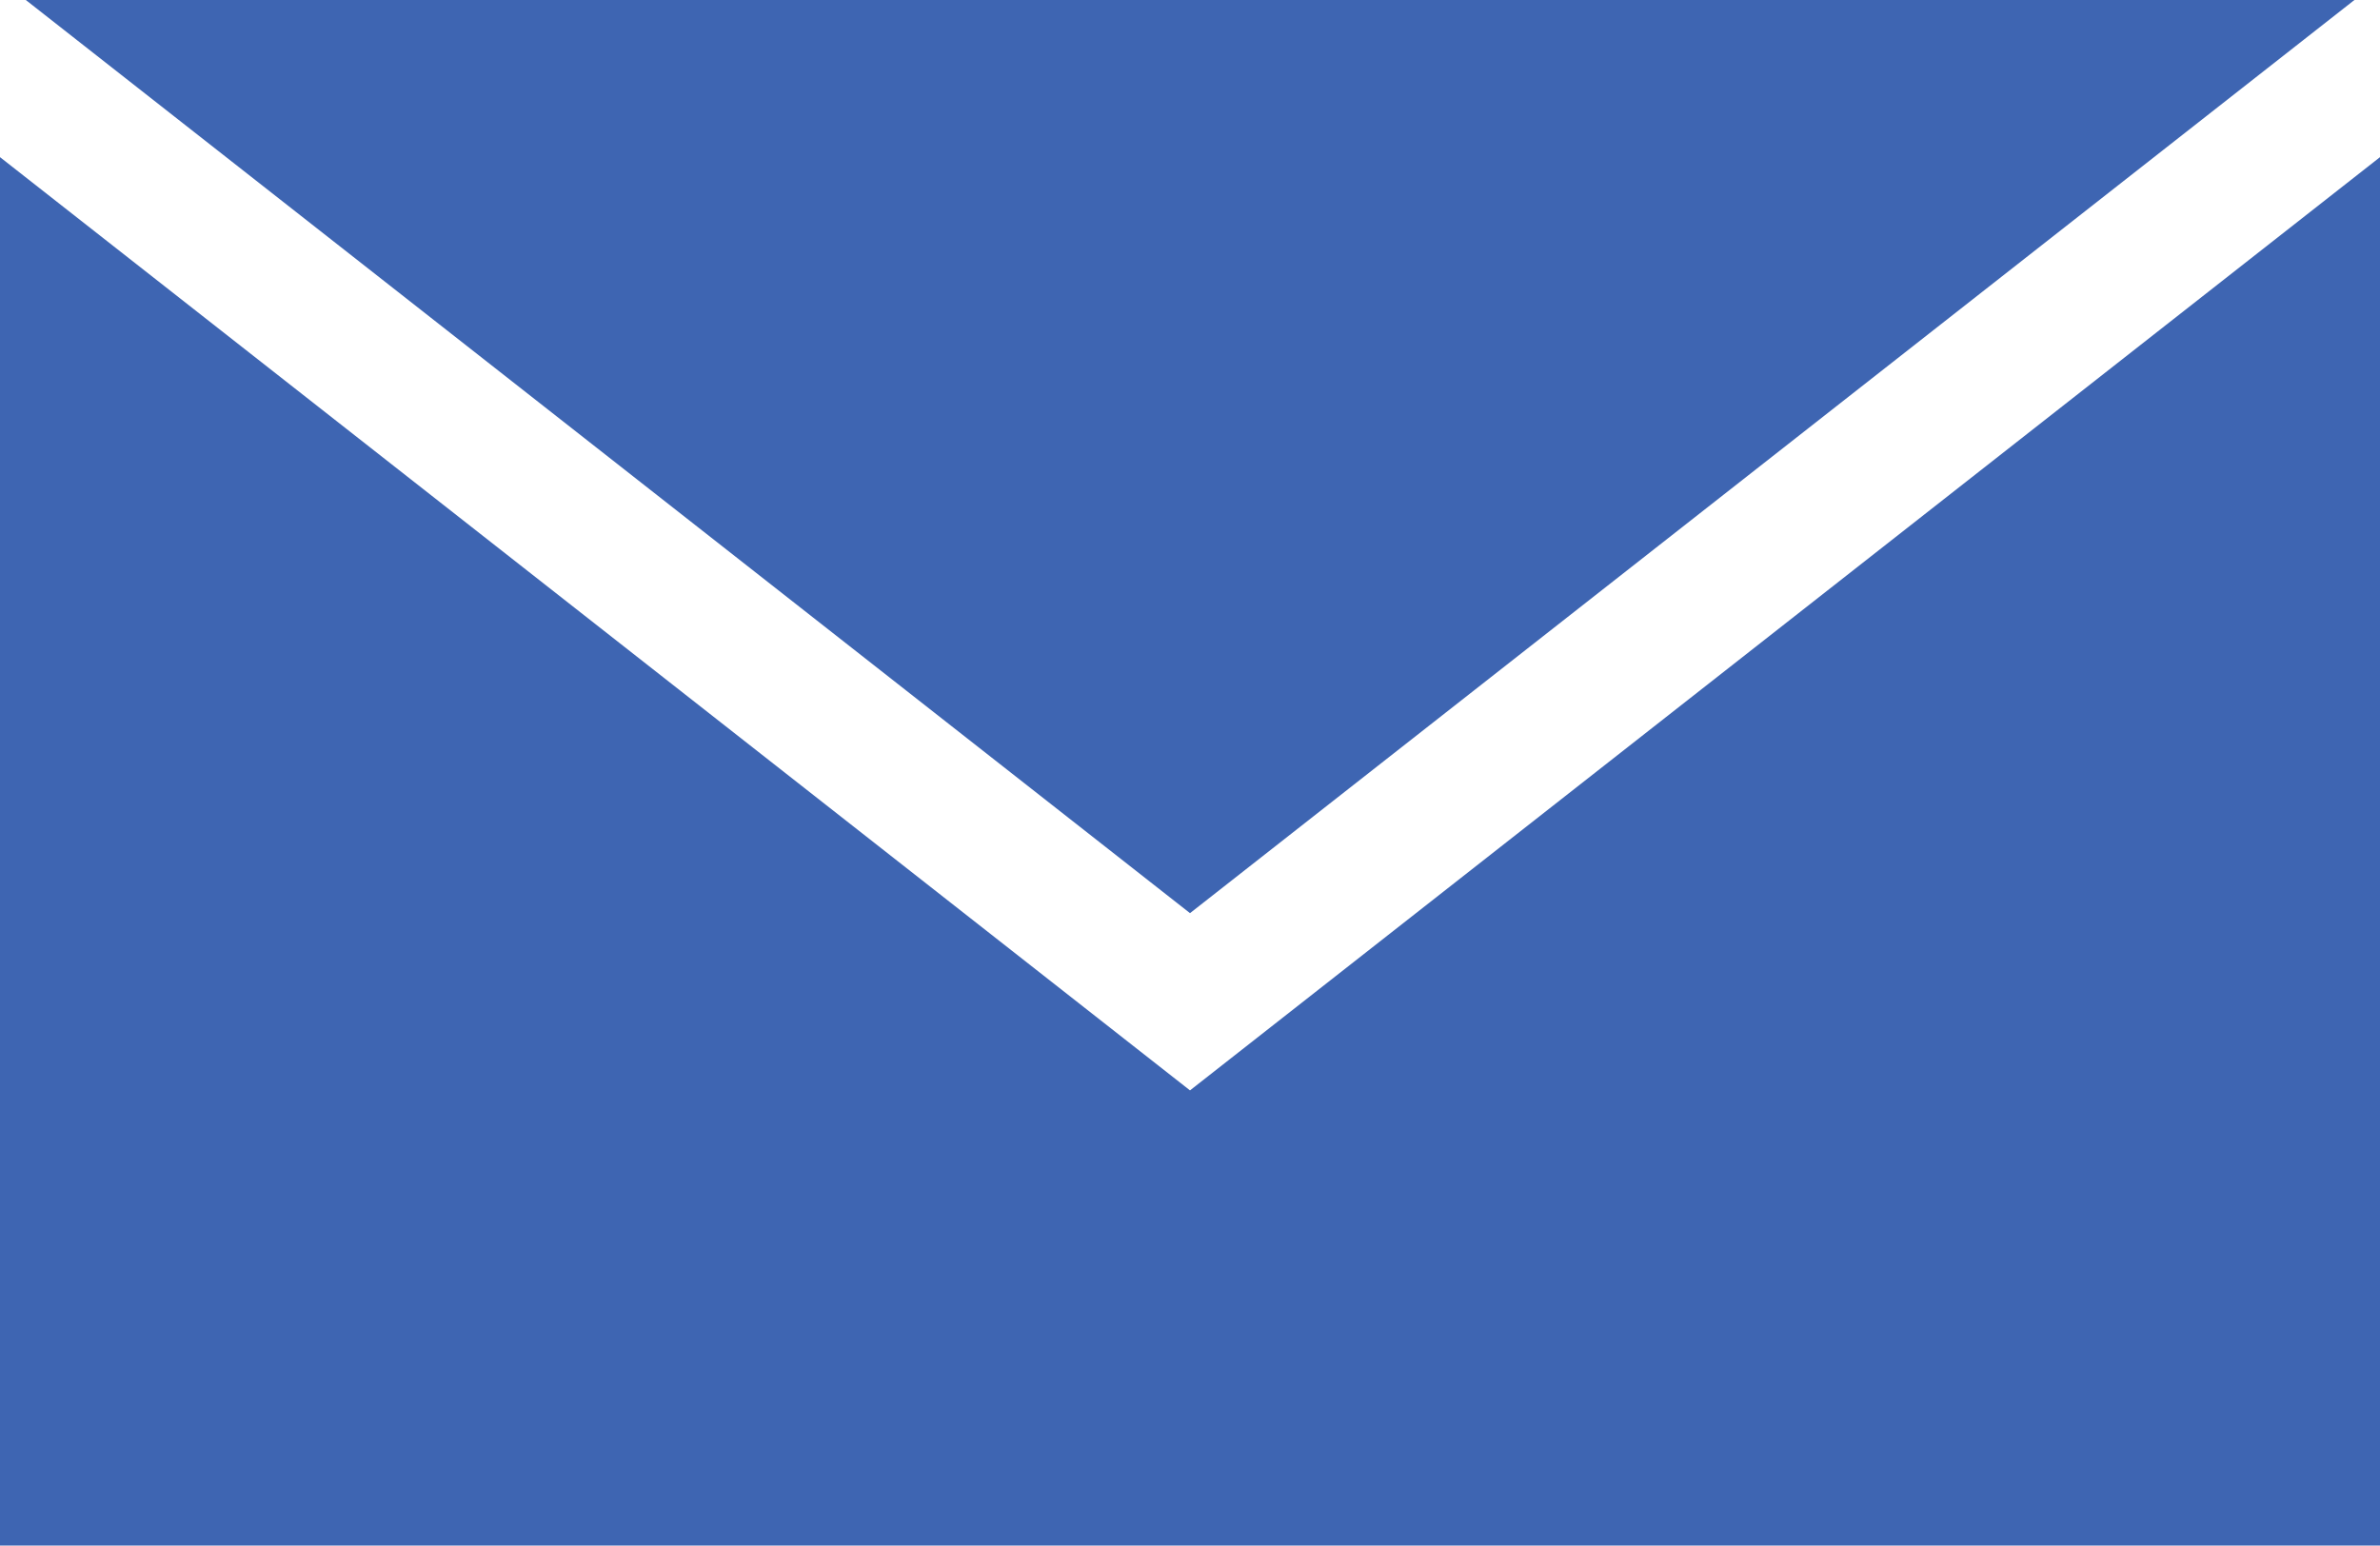 <svg xmlns="http://www.w3.org/2000/svg" width="32" height="20.781" viewBox="0 0 32 20.781"><defs><style>.a{fill:#3e65b2;}</style></defs><g transform="translate(0 -0.5)"><path class="a" d="M16,46.864,0,34.316V52.984H32V34.316Zm0,0" transform="translate(0 -31.703)"/><path class="a" d="M36.809.5H5.5L21.153,12.778Zm0,0" transform="translate(-5.153)"/></g></svg>